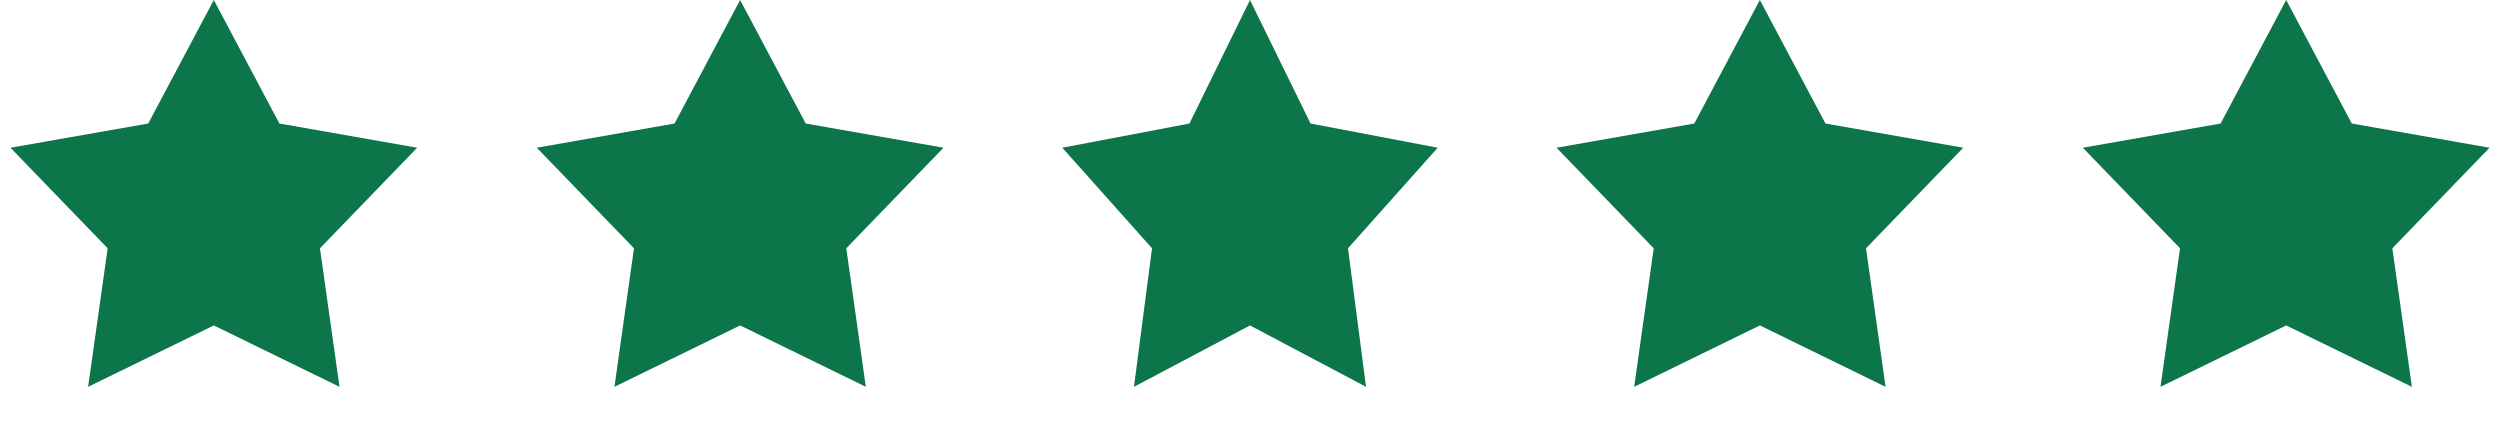 <svg width="76" height="13" viewBox="0 0 76 13" fill="none" xmlns="http://www.w3.org/2000/svg">
<path d="M6.5 0L8.494 3.755L12.682 4.491L9.727 7.548L10.321 11.759L6.5 9.893L2.679 11.759L3.273 7.548L0.318 4.491L4.506 3.755L6.5 0Z" fill="#0C7549"/>
<path d="M22.5 0L24.494 3.755L28.682 4.491L25.727 7.548L26.321 11.759L22.5 9.893L18.679 11.759L19.273 7.548L16.318 4.491L20.506 3.755L22.5 0Z" fill="#0C7549"/>
<path d="M38 0L39.841 3.755L43.706 4.491L40.979 7.548L41.527 11.759L38 9.893L34.473 11.759L35.021 7.548L32.294 4.491L36.159 3.755L38 0Z" fill="#0C7549"/>
<path d="M53.5 0L55.494 3.755L59.682 4.491L56.727 7.548L57.321 11.759L53.5 9.893L49.679 11.759L50.273 7.548L47.318 4.491L51.506 3.755L53.5 0Z" fill="#0C7549"/>
<path d="M69.5 0L71.494 3.755L75.682 4.491L72.727 7.548L73.321 11.759L69.5 9.893L65.679 11.759L66.273 7.548L63.318 4.491L67.506 3.755L69.5 0Z" fill="#0C7549"/>
</svg>
